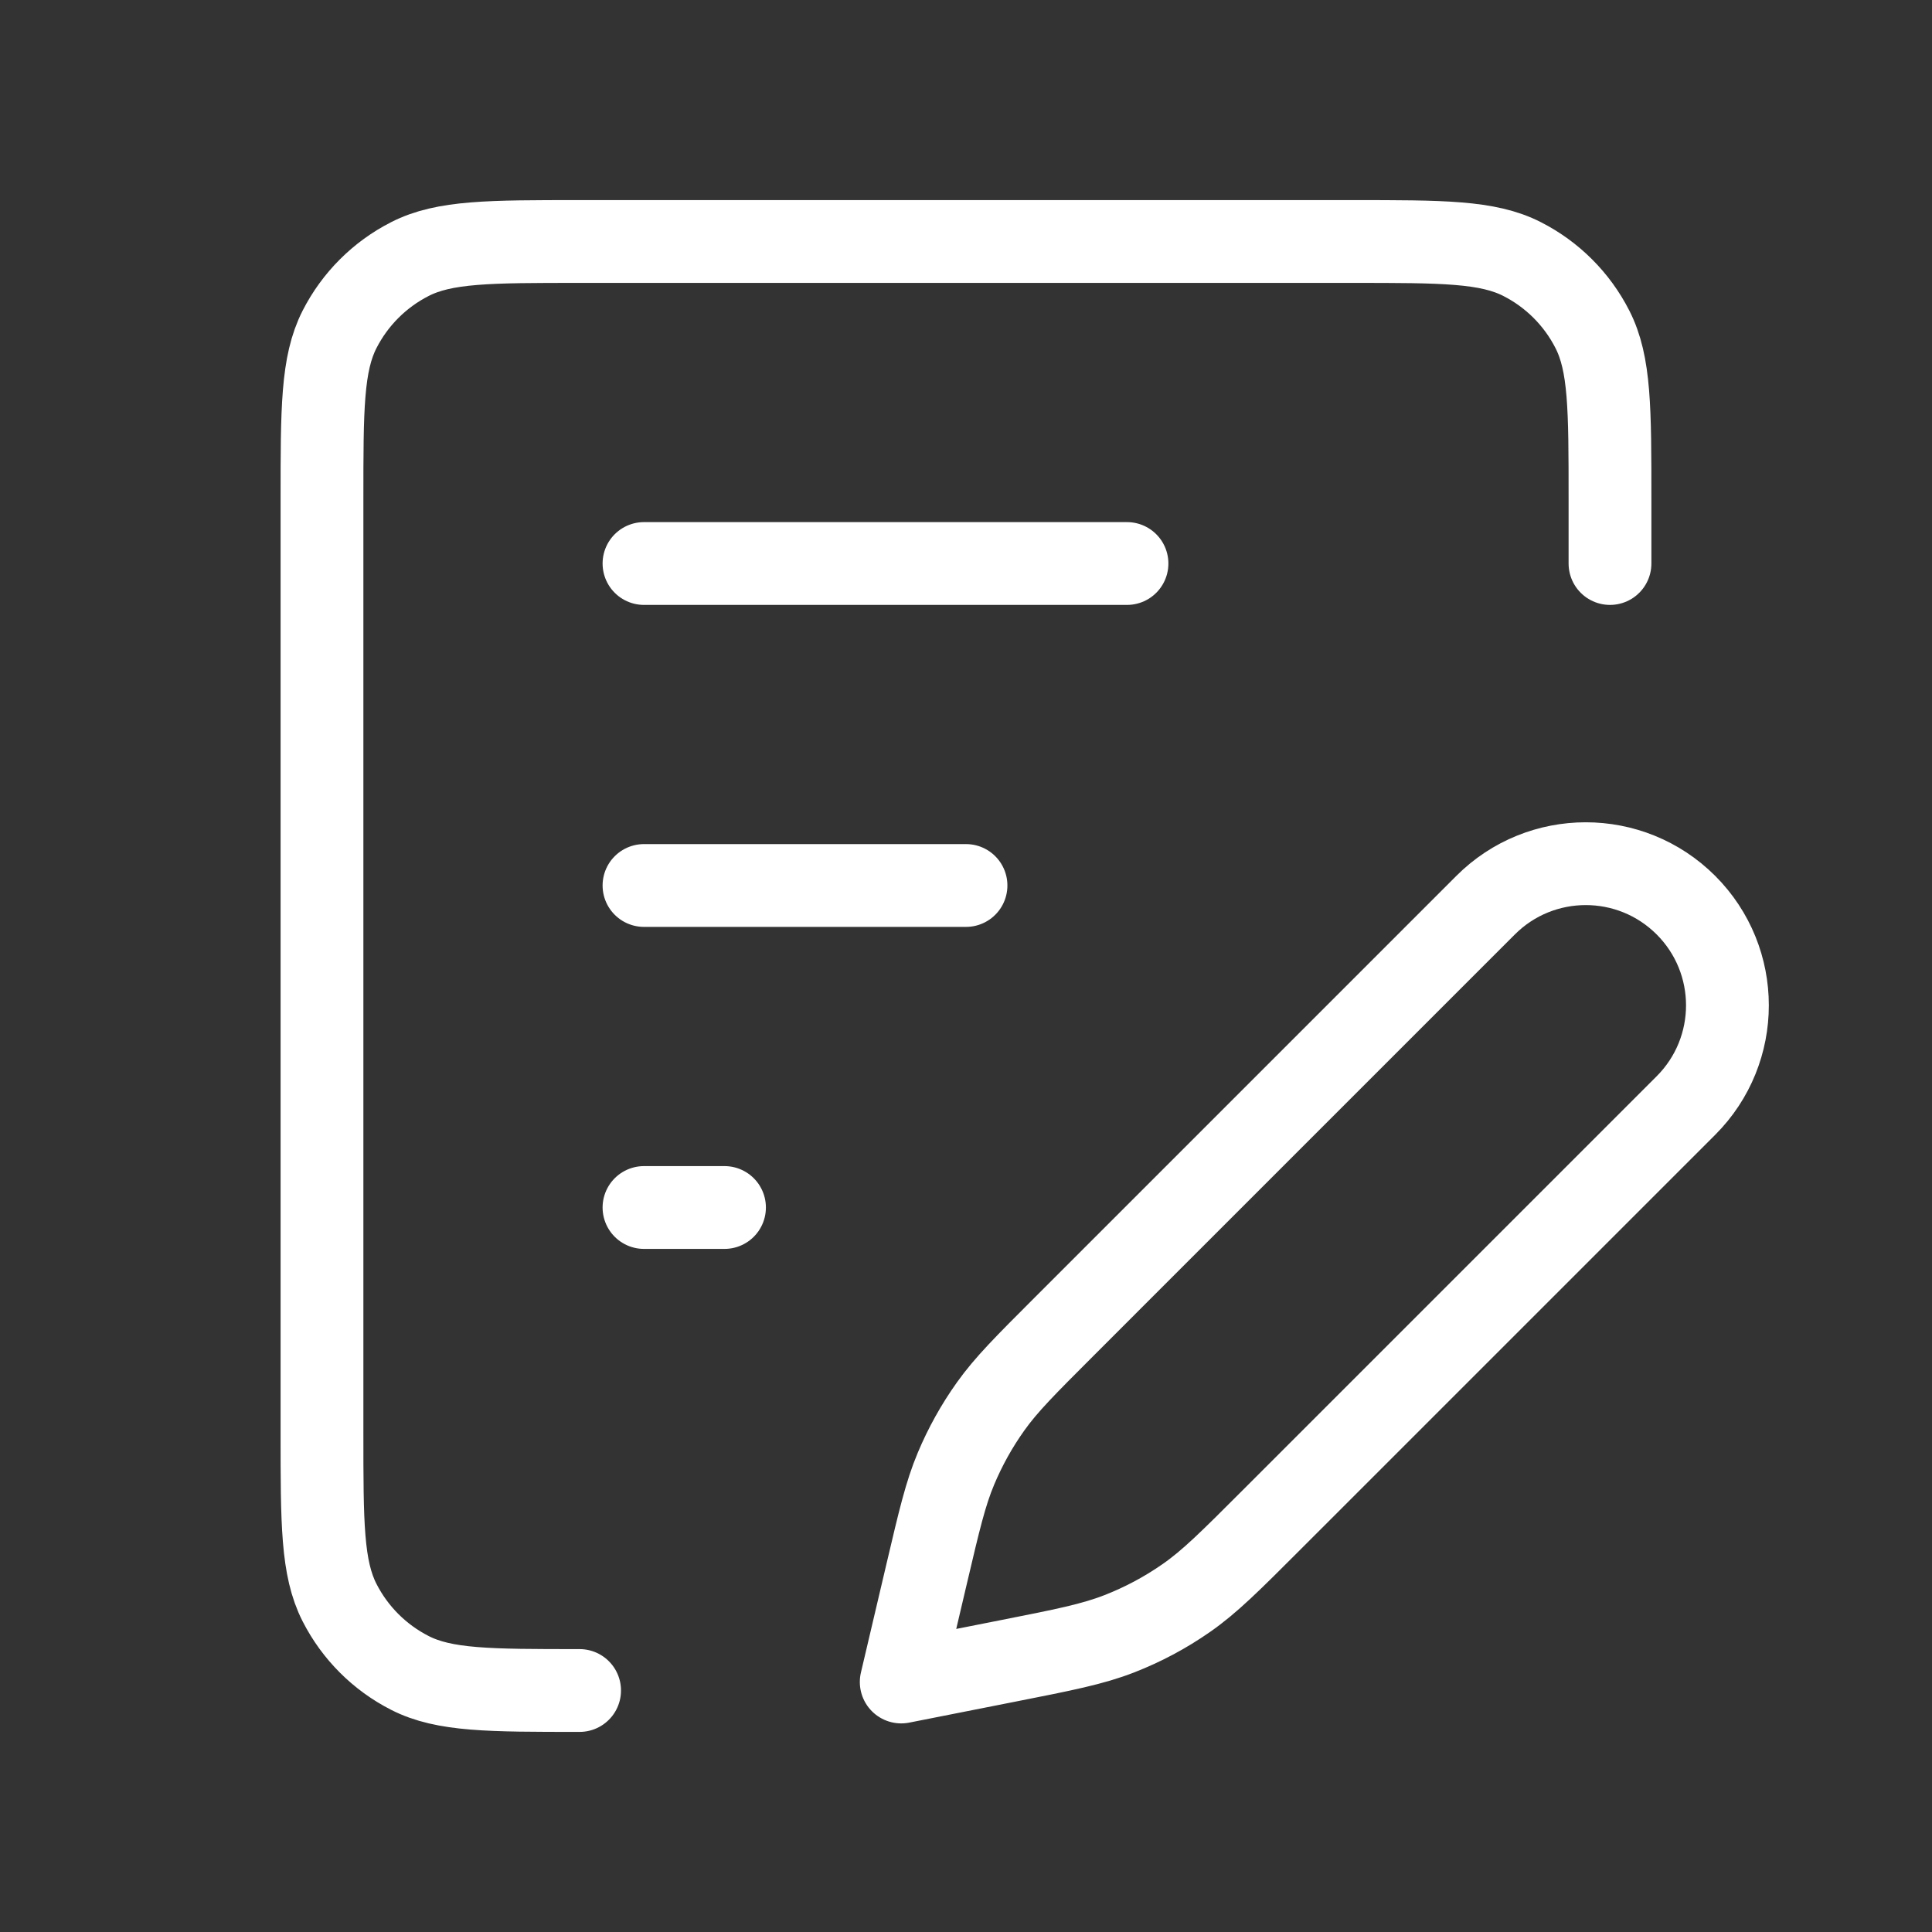 <svg width="70" height="70" viewBox="0 0 70 70" fill="none" xmlns="http://www.w3.org/2000/svg">
<rect x="0" y="0" width="70" height="70" fill="#333333" stroke="none"/>
<path d="M21 61.25C17.733 61.25 16.099 61.25 14.852 60.614C13.754 60.055 12.862 59.163 12.302 58.065C11.666 56.817 11.666 55.184 11.666 51.917V18.083C11.666 14.816 11.666 13.183 12.302 11.935C12.862 10.837 13.754 9.945 14.852 9.386C16.099 8.75 17.733 8.75 21 8.75H49C52.267 8.75 53.9 8.75 55.148 9.386C56.246 9.945 57.138 10.837 57.697 11.935C58.333 13.183 58.333 14.816 58.333 18.083V20.417M23.333 20.417H40.833M23.333 43.75H26.25M23.333 32.083H35M32.653 60.942L36.488 60.184C38.557 59.776 39.592 59.571 40.557 59.194C41.413 58.86 42.227 58.426 42.981 57.9C43.831 57.309 44.577 56.563 46.068 55.071L61.085 40.055C63.089 38.05 63.089 34.801 61.085 32.796C59.08 30.792 55.83 30.792 53.826 32.796L38.553 48.069C37.155 49.467 36.456 50.165 35.892 50.958C35.391 51.661 34.97 52.417 34.636 53.214C34.259 54.111 34.033 55.072 33.581 56.996L32.653 60.942Z" stroke="white" stroke-width="3" stroke-linecap="round" stroke-linejoin="round"/>
</svg>

